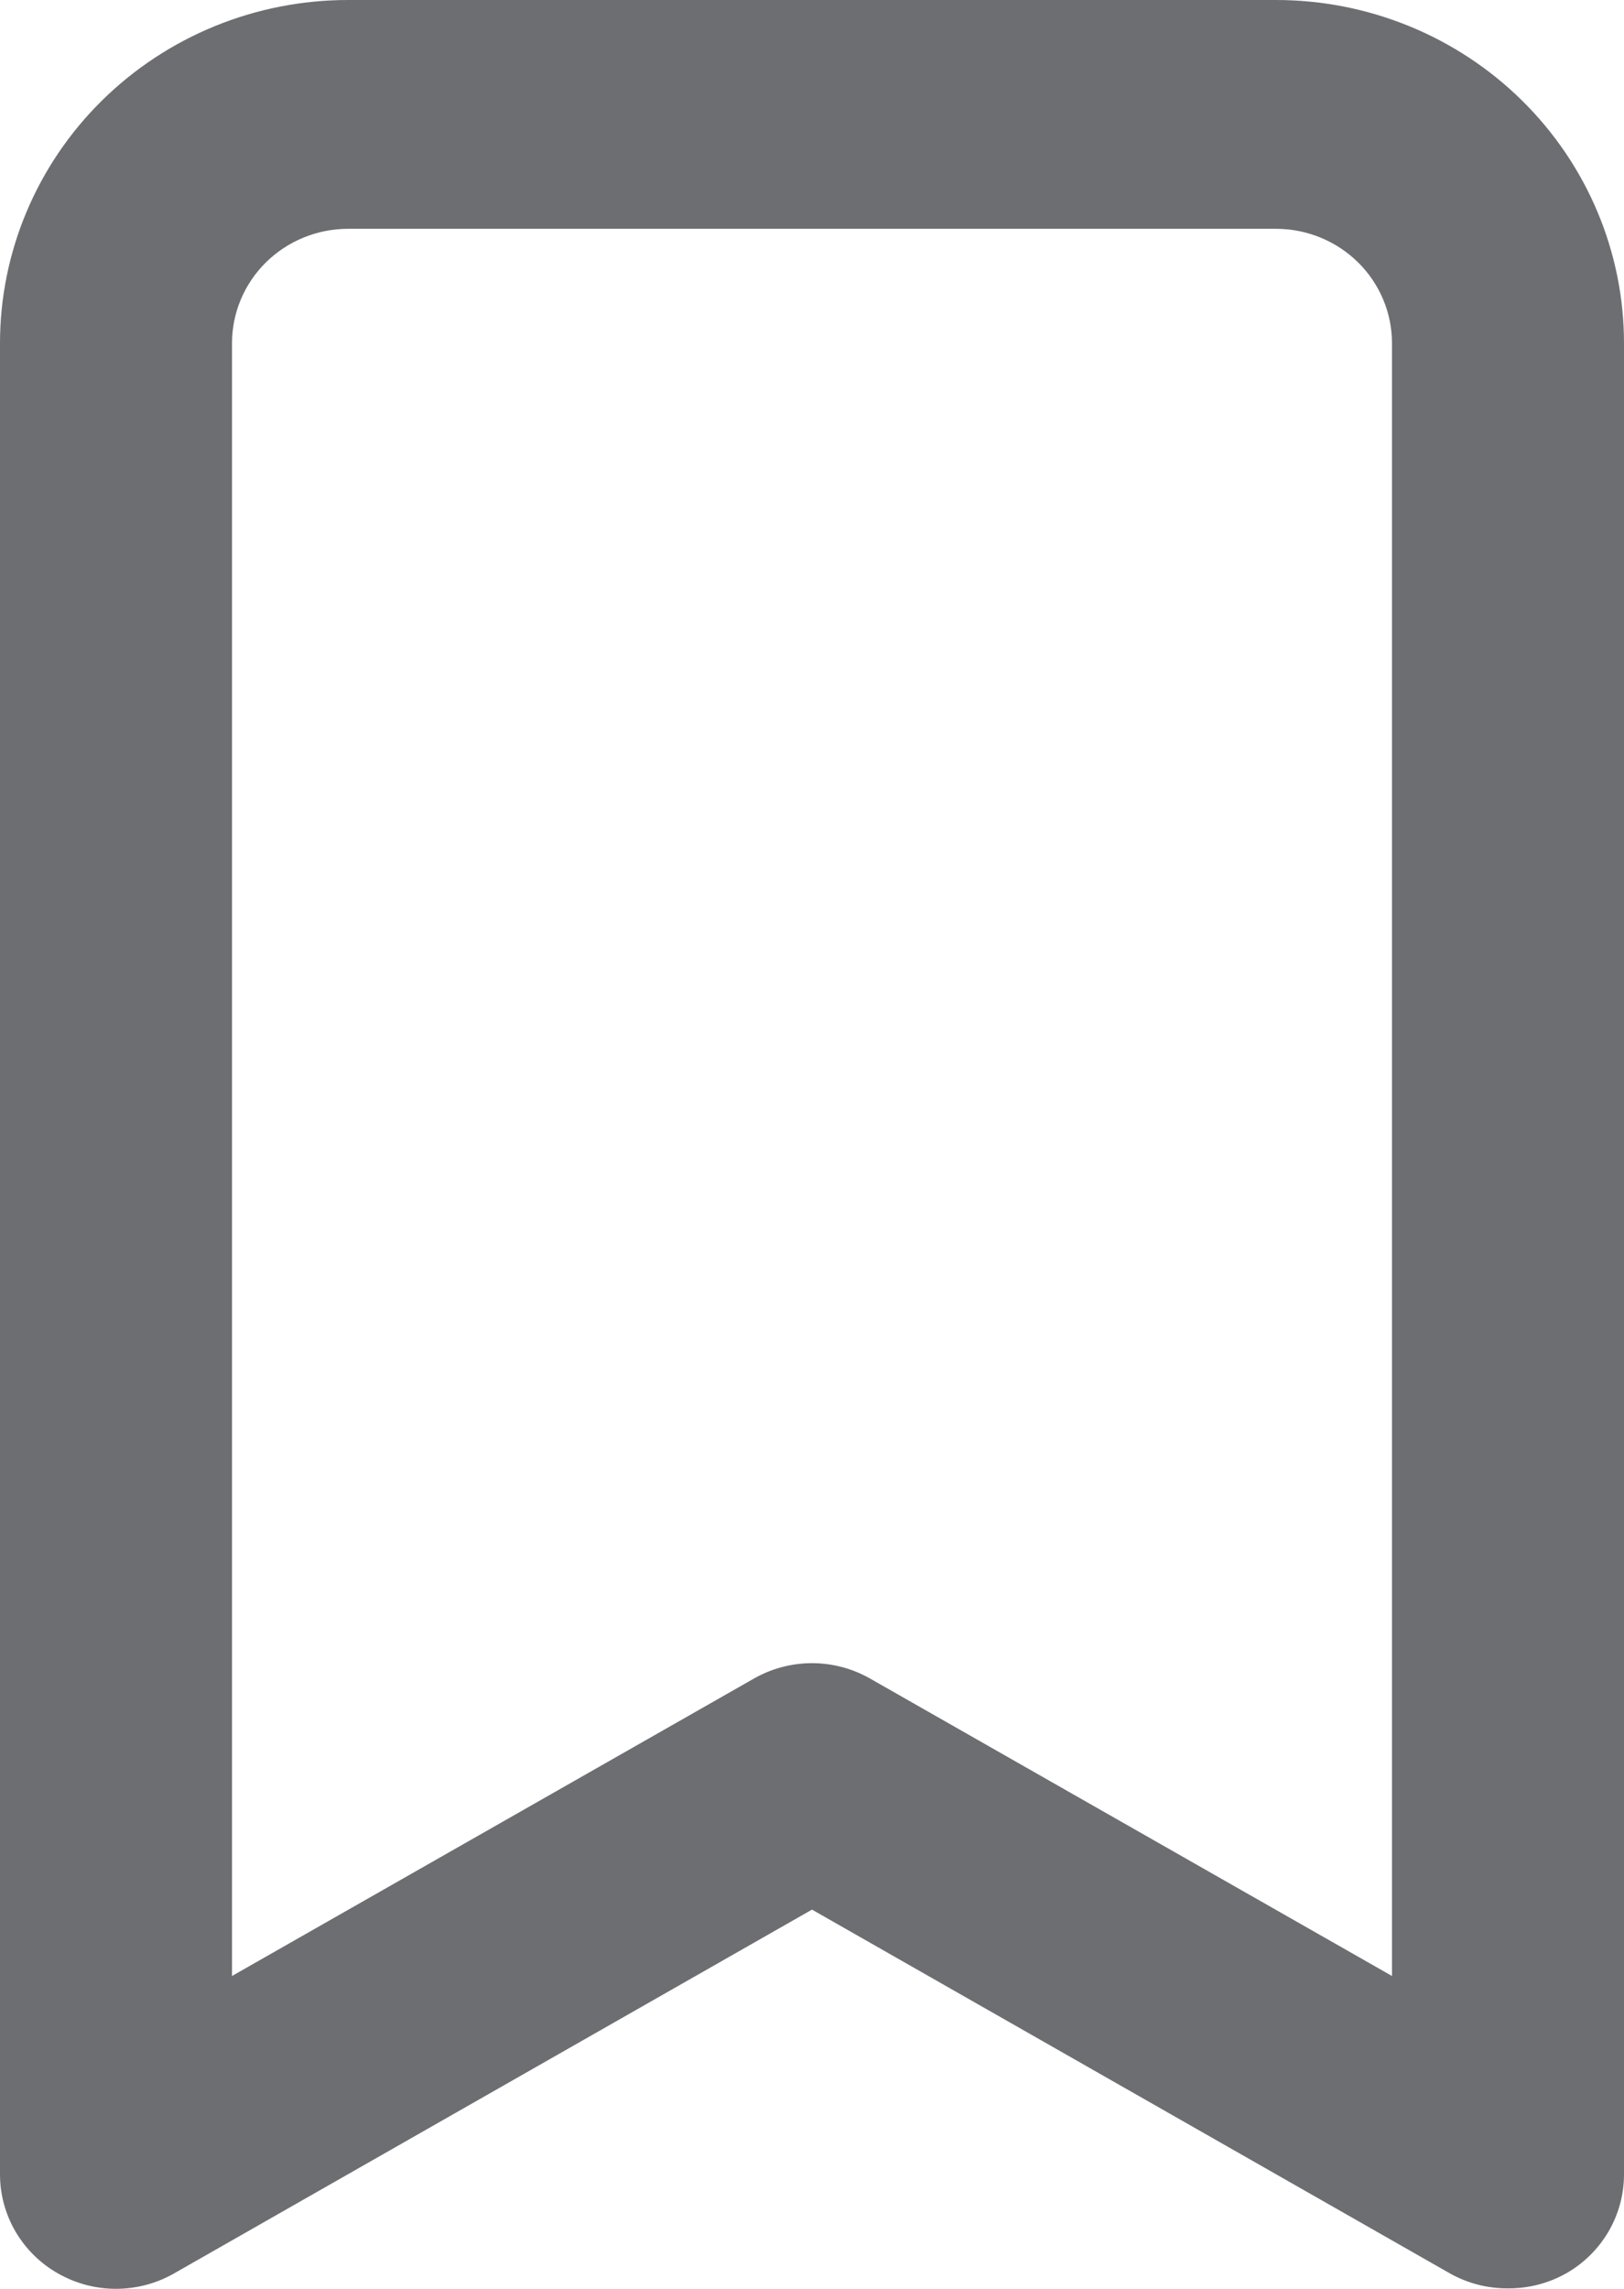 <svg width="22" height="31" viewBox="0 0 22 31" fill="none" xmlns="http://www.w3.org/2000/svg">
<path d="M17.286 0H4.714C3.464 0 2.265 0.49 1.381 1.362C0.497 2.234 1.23874e-05 3.416 1.23874e-05 4.649V29.444C-0.001 29.717 0.071 29.986 0.209 30.223C0.347 30.459 0.546 30.656 0.786 30.792C1.025 30.928 1.296 31 1.571 31C1.847 31 2.118 30.928 2.357 30.792L11 25.864L19.643 30.792C19.882 30.926 20.153 30.996 20.429 30.994C20.704 30.996 20.975 30.926 21.214 30.792C21.454 30.656 21.653 30.459 21.791 30.223C21.929 29.986 22.001 29.717 22 29.444V4.649C22 3.416 21.503 2.234 20.619 1.362C19.735 0.49 18.536 0 17.286 0ZM18.857 26.763L11.786 22.734C11.547 22.598 11.276 22.526 11 22.526C10.724 22.526 10.453 22.598 10.214 22.734L3.143 26.763V4.649C3.143 4.238 3.308 3.844 3.603 3.553C3.898 3.263 4.298 3.099 4.714 3.099H17.286C17.703 3.099 18.102 3.263 18.397 3.553C18.692 3.844 18.857 4.238 18.857 4.649V26.763Z" fill="#6D6E71"/>
</svg>
